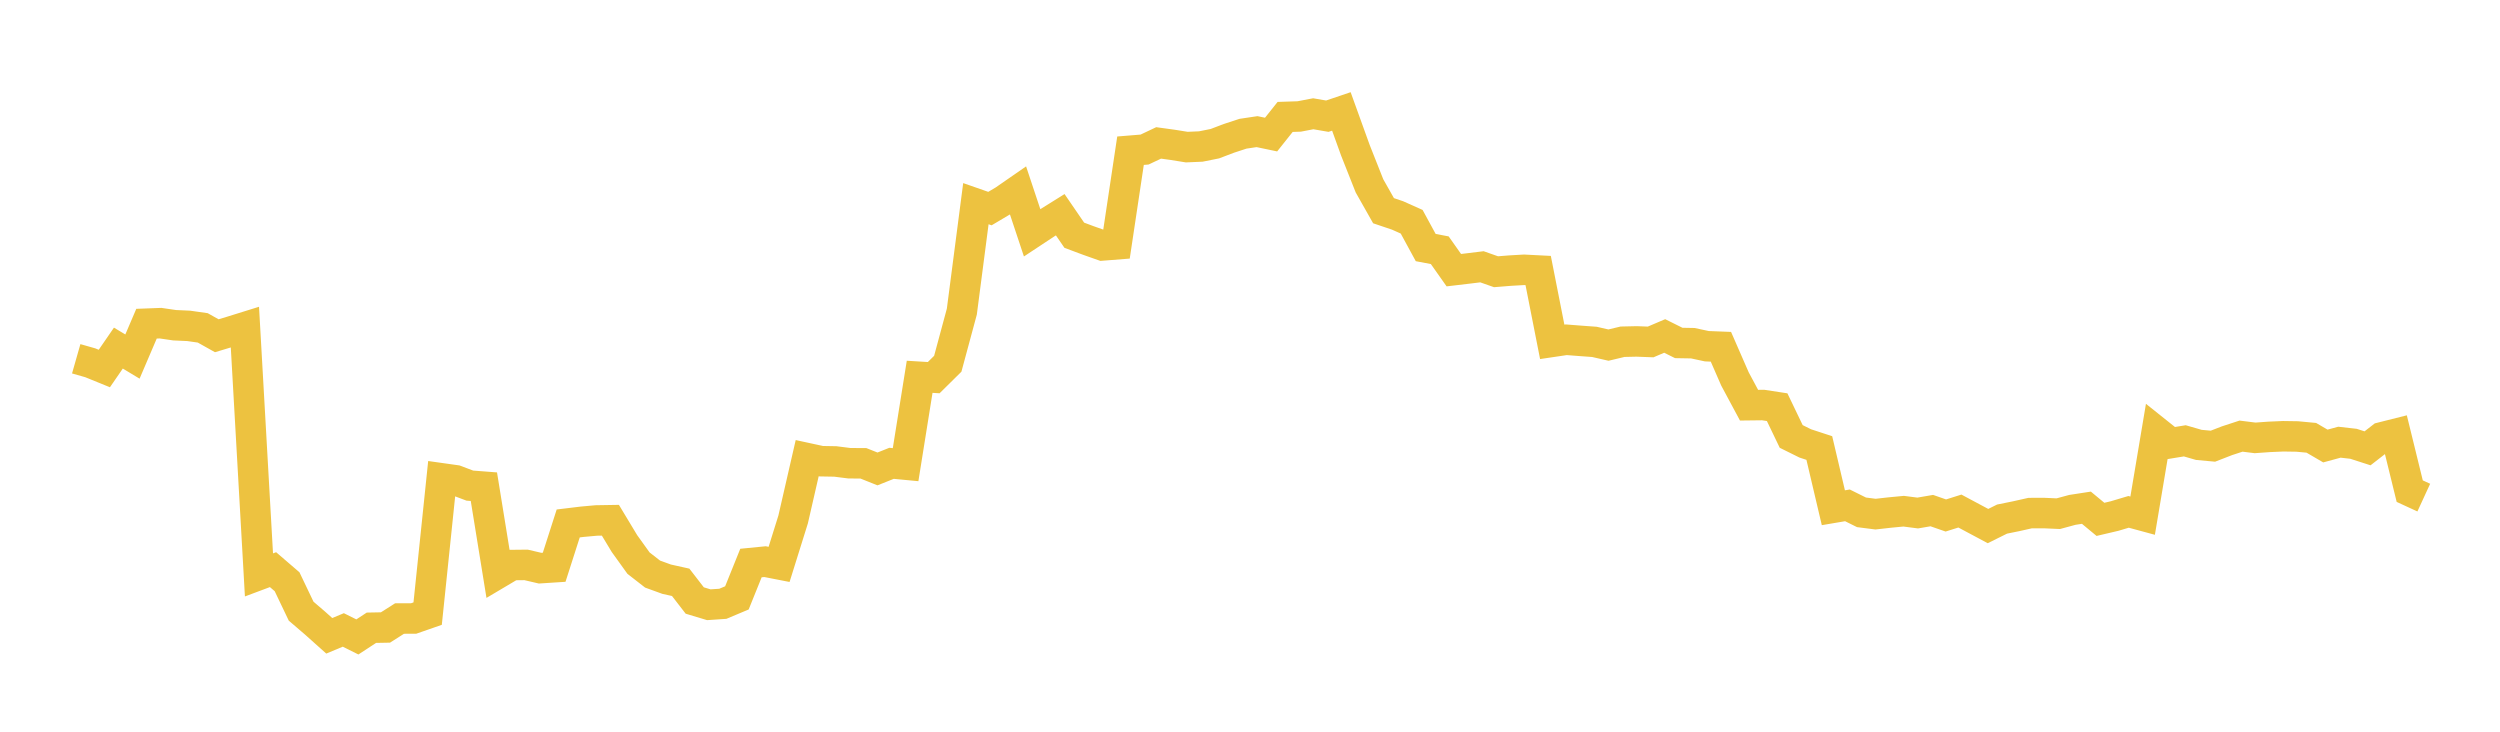 <svg width="164" height="48" xmlns="http://www.w3.org/2000/svg" xmlns:xlink="http://www.w3.org/1999/xlink"><path fill="none" stroke="rgb(237,194,64)" stroke-width="2" d="M5,23.536L5.922,23.799L6.844,24.175L7.766,22.835L8.689,23.391L9.611,21.235L10.533,21.2L11.455,21.335L12.377,21.377L13.299,21.508L14.222,22.025L15.144,21.747L16.066,21.46L16.988,37.714L17.91,37.369L18.832,38.162L19.754,40.092L20.677,40.884L21.599,41.709L22.521,41.324L23.443,41.783L24.365,41.18L25.287,41.163L26.21,40.576L27.132,40.574L28.054,40.253L28.976,31.378L29.898,31.508L30.82,31.856L31.743,31.927L32.665,37.614L33.587,37.067L34.509,37.057L35.431,37.272L36.353,37.212L37.275,34.338L38.198,34.226L39.12,34.143L40.042,34.128L40.964,35.658L41.886,36.941L42.808,37.659L43.731,37.995L44.653,38.2L45.575,39.393L46.497,39.671L47.419,39.609L48.341,39.221L49.263,36.935L50.186,36.844L51.108,37.024L52.03,34.074L52.952,30.055L53.874,30.255L54.796,30.271L55.719,30.388L56.641,30.394L57.563,30.762L58.485,30.394L59.407,30.482L60.329,24.718L61.251,24.774L62.174,23.862L63.096,20.445L64.018,13.361L64.94,13.683L65.862,13.136L66.784,12.497L67.707,15.271L68.629,14.662L69.551,14.086L70.473,15.431L71.395,15.776L72.317,16.102L73.24,16.029L74.162,9.886L75.084,9.811L76.006,9.375L76.928,9.502L77.85,9.65L78.772,9.611L79.695,9.426L80.617,9.075L81.539,8.773L82.461,8.635L83.383,8.828L84.305,7.67L85.228,7.64L86.15,7.463L87.072,7.622L87.994,7.309L88.916,9.864L89.838,12.192L90.76,13.822L91.683,14.134L92.605,14.546L93.527,16.24L94.449,16.415L95.371,17.723L96.293,17.614L97.216,17.501L98.138,17.826L99.06,17.752L99.982,17.699L100.904,17.746L101.826,22.425L102.749,22.288L103.671,22.36L104.593,22.427L105.515,22.639L106.437,22.418L107.359,22.397L108.281,22.432L109.204,22.039L110.126,22.498L111.048,22.514L111.97,22.712L112.892,22.748L113.814,24.86L114.737,26.581L115.659,26.57L116.581,26.711L117.503,28.631L118.425,29.088L119.347,29.39L120.269,33.308L121.192,33.151L122.114,33.609L123.036,33.727L123.958,33.623L124.88,33.535L125.802,33.654L126.725,33.495L127.647,33.816L128.569,33.525L129.491,34.018L130.413,34.51L131.335,34.052L132.257,33.865L133.18,33.658L134.102,33.657L135.024,33.698L135.946,33.448L136.868,33.306L137.79,34.07L138.713,33.853L139.635,33.578L140.557,33.828L141.479,28.333L142.401,29.069L143.323,28.918L144.246,29.185L145.168,29.27L146.09,28.912L147.012,28.61L147.934,28.725L148.856,28.659L149.778,28.619L150.701,28.633L151.623,28.72L152.545,29.259L153.467,29.008L154.389,29.113L155.311,29.41L156.234,28.692L157.156,28.46L158.078,32.219L159,32.644"></path></svg>